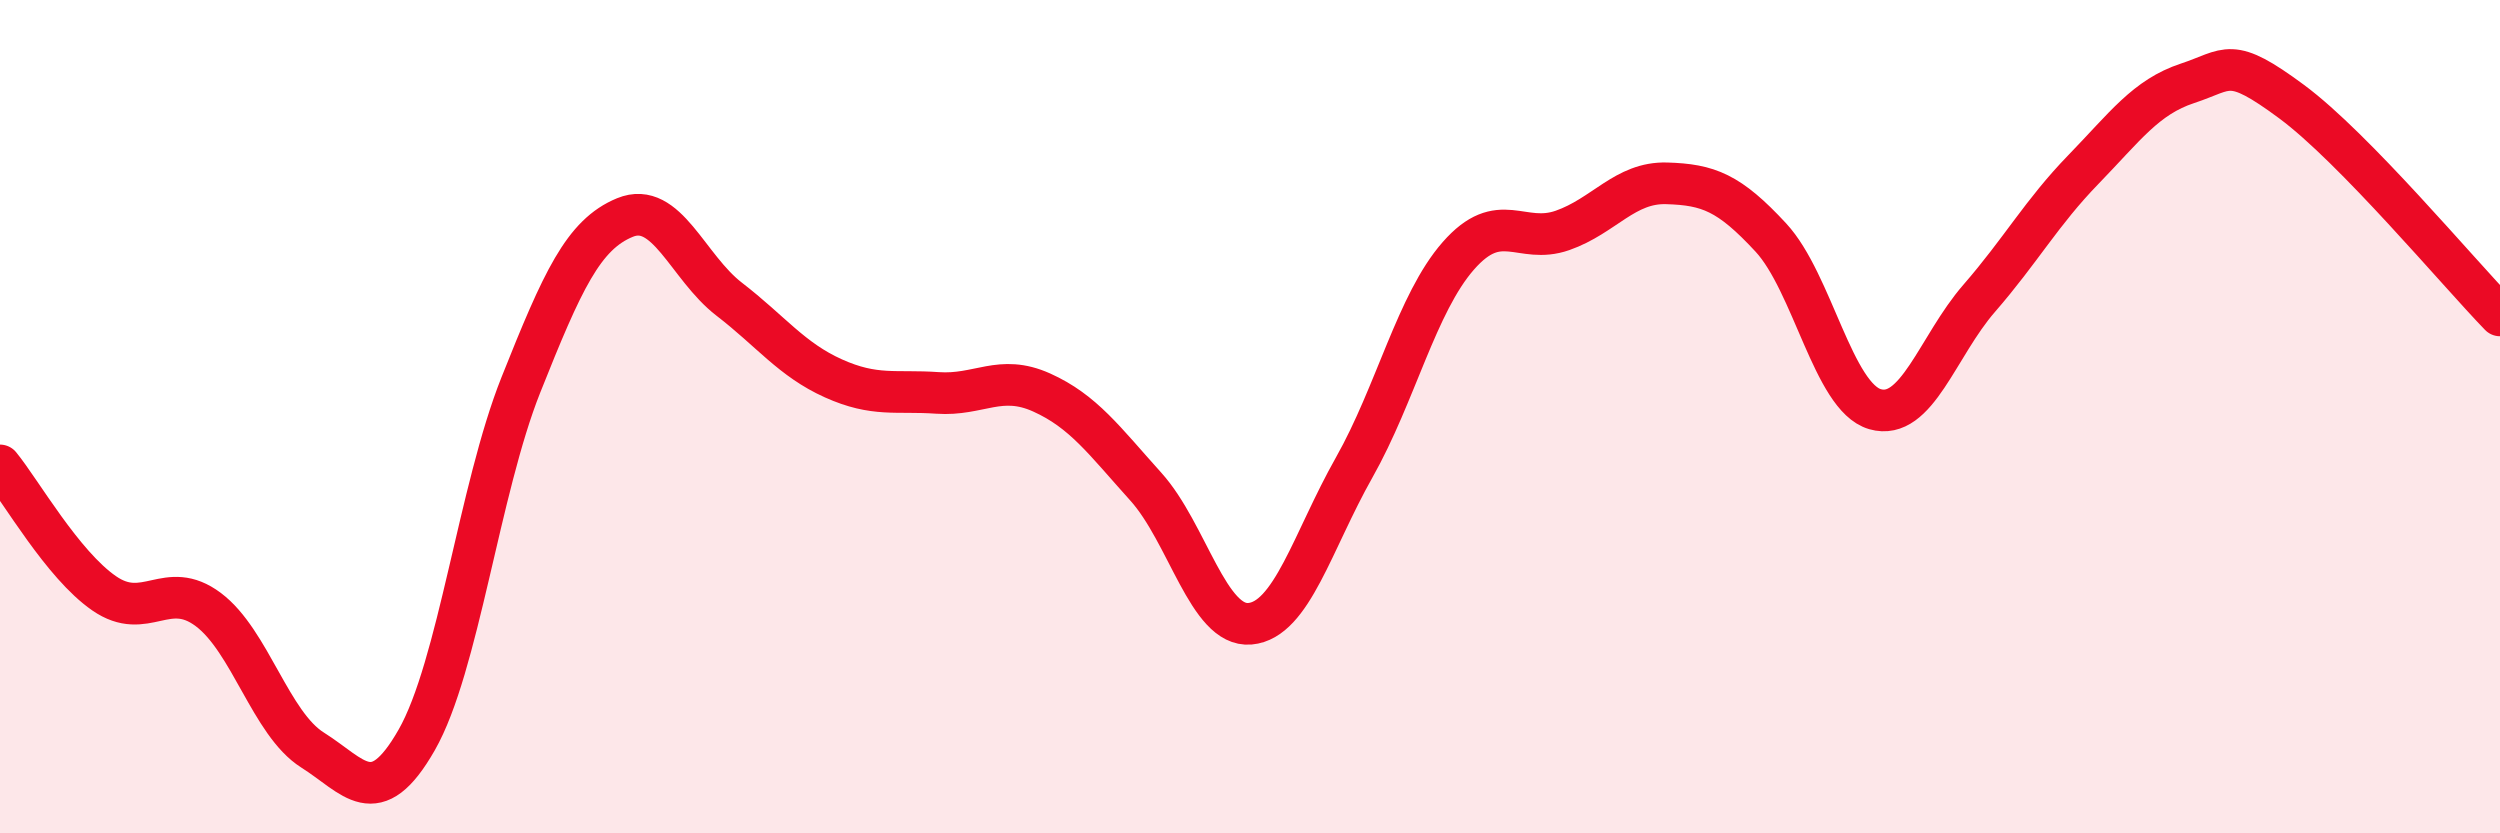 
    <svg width="60" height="20" viewBox="0 0 60 20" xmlns="http://www.w3.org/2000/svg">
      <path
        d="M 0,11.17 C 0.5,11.78 1.5,13.55 2.5,14.24 C 3.5,14.93 4,13.88 5,14.63 C 6,15.38 6.5,17.37 7.5,18 C 8.5,18.63 9,19.51 10,17.76 C 11,16.01 11.5,11.75 12.5,9.24 C 13.5,6.73 14,5.63 15,5.22 C 16,4.81 16.5,6.41 17.5,7.18 C 18.5,7.95 19,8.63 20,9.08 C 21,9.53 21.5,9.36 22.5,9.43 C 23.5,9.5 24,8.97 25,9.42 C 26,9.87 26.5,10.57 27.5,11.68 C 28.5,12.79 29,15.06 30,14.97 C 31,14.88 31.5,12.99 32.5,11.22 C 33.5,9.45 34,7.28 35,6.14 C 36,5 36.5,5.88 37.5,5.53 C 38.5,5.18 39,4.37 40,4.4 C 41,4.43 41.5,4.62 42.5,5.7 C 43.5,6.78 44,9.53 45,9.82 C 46,10.11 46.5,8.31 47.5,7.16 C 48.5,6.01 49,5.1 50,4.07 C 51,3.04 51.5,2.33 52.5,2 C 53.5,1.67 53.5,1.33 55,2.44 C 56.5,3.55 59,6.54 60,7.57L60 20L0 20Z"
        fill="#EB0A25"
        opacity="0.1"
        stroke-linecap="round"
        stroke-linejoin="round"
      />
      <path
        d="M 0,11.17 C 0.5,11.78 1.5,13.55 2.5,14.24 C 3.5,14.93 4,13.88 5,14.63 C 6,15.38 6.5,17.37 7.5,18 C 8.5,18.63 9,19.51 10,17.76 C 11,16.01 11.5,11.75 12.5,9.24 C 13.5,6.73 14,5.63 15,5.22 C 16,4.81 16.5,6.41 17.5,7.18 C 18.5,7.95 19,8.63 20,9.08 C 21,9.53 21.5,9.36 22.5,9.43 C 23.5,9.5 24,8.97 25,9.42 C 26,9.87 26.5,10.57 27.5,11.68 C 28.5,12.79 29,15.06 30,14.97 C 31,14.88 31.5,12.99 32.5,11.22 C 33.5,9.45 34,7.28 35,6.14 C 36,5 36.5,5.88 37.5,5.53 C 38.5,5.18 39,4.37 40,4.4 C 41,4.43 41.5,4.62 42.5,5.7 C 43.5,6.78 44,9.53 45,9.82 C 46,10.11 46.5,8.31 47.5,7.16 C 48.5,6.01 49,5.1 50,4.07 C 51,3.04 51.5,2.33 52.5,2 C 53.5,1.67 53.5,1.33 55,2.44 C 56.5,3.55 59,6.54 60,7.57"
        stroke="#EB0A25"
        stroke-width="1"
        fill="none"
        stroke-linecap="round"
        stroke-linejoin="round"
      />
    </svg>
  